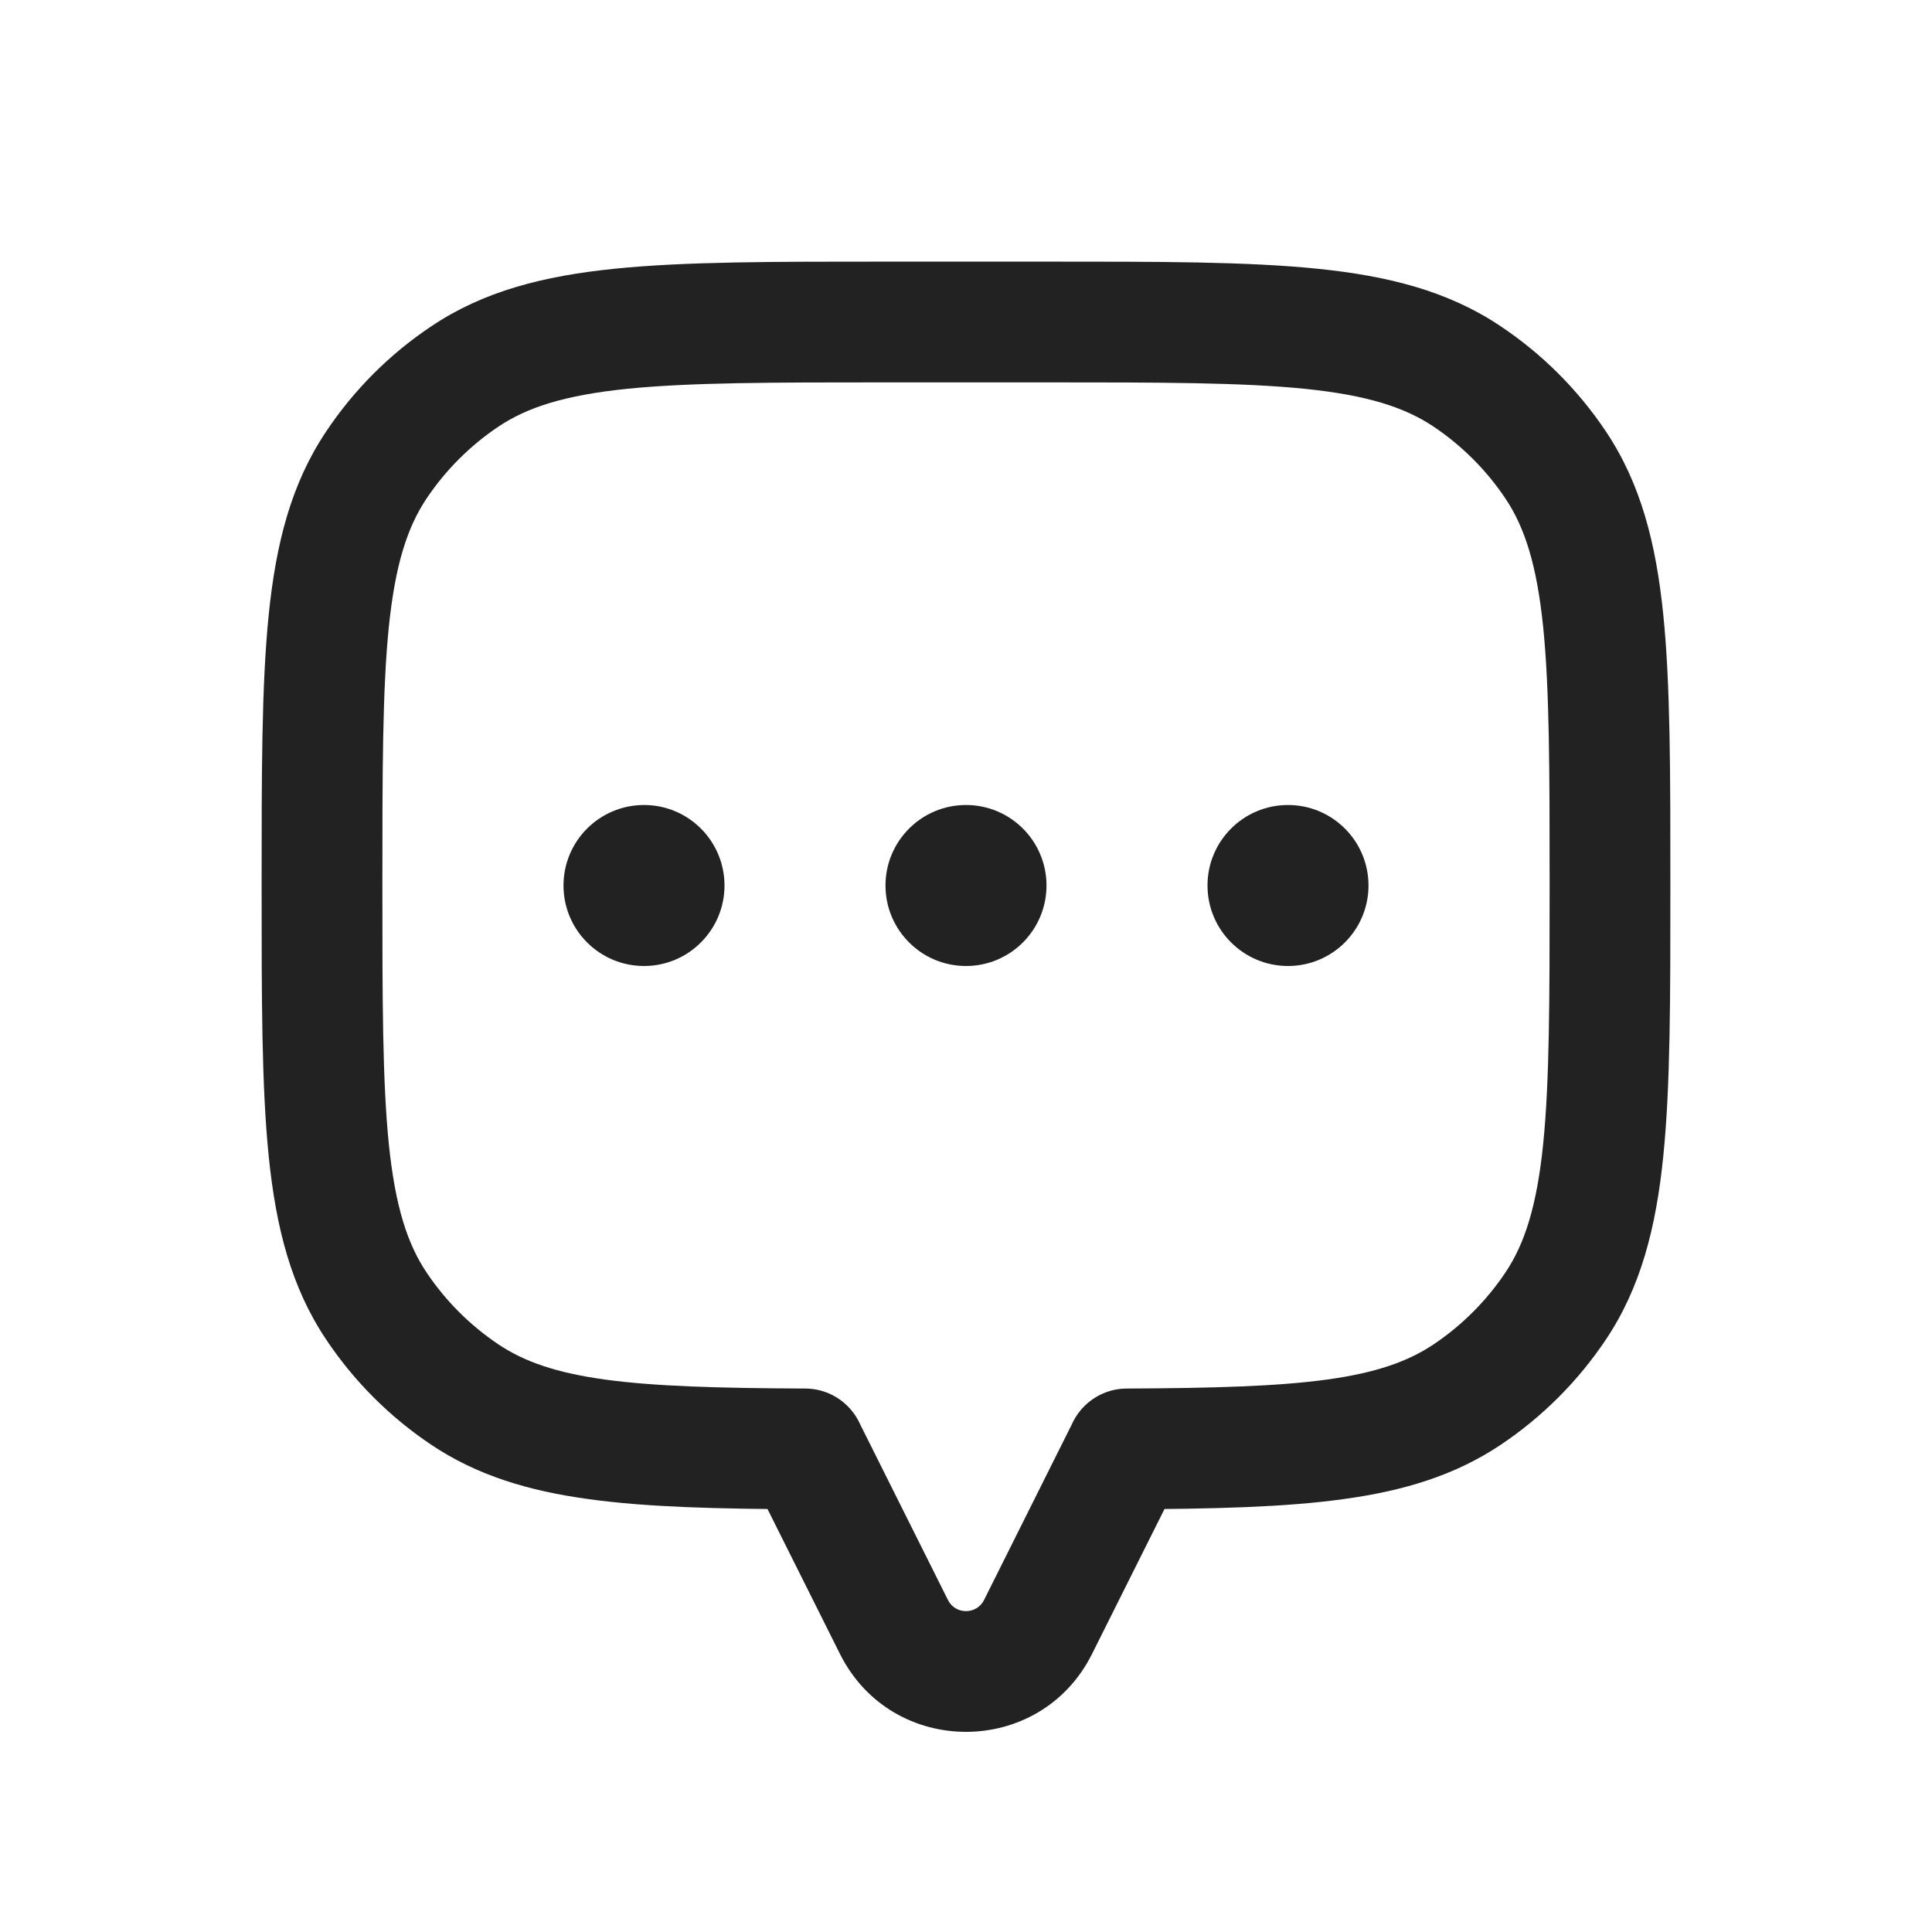 <svg width="24" height="24" viewBox="0 0 24 24" fill="none" xmlns="http://www.w3.org/2000/svg">
<path d="M19.326 5.778L18.702 6.194V6.194L19.326 5.778ZM19.326 16.222L18.702 15.806H18.702L19.326 16.222ZM18.222 17.326L17.806 16.702V16.702L18.222 17.326ZM14 17.999L13.997 17.249C13.584 17.25 13.25 17.586 13.25 17.999H14ZM14 18L14.671 18.335C14.723 18.231 14.75 18.116 14.75 18H14ZM10 18H9.25C9.25 18.116 9.277 18.231 9.329 18.335L10 18ZM10 17.999H10.75C10.75 17.586 10.416 17.25 10.003 17.249L10 17.999ZM5.778 17.326L6.194 16.702H6.194L5.778 17.326ZM4.674 16.222L5.298 15.806H5.298L4.674 16.222ZM4.674 5.778L5.298 6.194L4.674 5.778ZM5.778 4.674L6.194 5.298L5.778 4.674ZM18.222 4.674L17.806 5.298V5.298L18.222 4.674ZM20.75 11C20.75 9.611 20.751 8.513 20.662 7.638C20.572 6.75 20.383 6.009 19.95 5.361L18.702 6.194C18.943 6.555 19.091 7.021 19.17 7.79C19.249 8.571 19.25 9.58 19.25 11H20.75ZM19.95 16.639C20.383 15.991 20.572 15.25 20.662 14.362C20.751 13.487 20.75 12.389 20.75 11H19.25C19.25 12.42 19.249 13.429 19.17 14.21C19.091 14.979 18.943 15.445 18.702 15.806L19.95 16.639ZM18.639 17.95C19.158 17.603 19.603 17.158 19.95 16.639L18.702 15.806C18.465 16.16 18.16 16.465 17.806 16.702L18.639 17.95ZM14.003 18.749C15.079 18.744 15.961 18.724 16.692 18.622C17.436 18.52 18.073 18.328 18.639 17.95L17.806 16.702C17.49 16.913 17.095 17.053 16.487 17.137C15.867 17.222 15.079 17.244 13.997 17.249L14.003 18.749ZM14.75 18V17.999H13.25V18H14.75ZM13.565 20.547L14.671 18.335L13.329 17.665L12.224 19.876L13.565 20.547ZM10.435 20.547C11.08 21.836 12.92 21.836 13.565 20.547L12.224 19.876C12.132 20.06 11.868 20.06 11.776 19.876L10.435 20.547ZM9.329 18.335L10.435 20.547L11.776 19.876L10.671 17.665L9.329 18.335ZM9.25 17.999V18H10.75V17.999H9.25ZM5.361 17.95C5.927 18.328 6.564 18.52 7.308 18.622C8.039 18.724 8.921 18.744 9.997 18.749L10.003 17.249C8.921 17.244 8.133 17.222 7.513 17.137C6.905 17.053 6.51 16.913 6.194 16.702L5.361 17.95ZM4.051 16.639C4.397 17.158 4.842 17.603 5.361 17.95L6.194 16.702C5.84 16.465 5.535 16.16 5.298 15.806L4.051 16.639ZM3.25 11C3.25 12.389 3.249 13.487 3.338 14.362C3.428 15.25 3.617 15.991 4.051 16.639L5.298 15.806C5.057 15.445 4.909 14.979 4.83 14.21C4.751 13.429 4.75 12.42 4.75 11H3.25ZM4.051 5.361C3.617 6.009 3.428 6.75 3.338 7.638C3.249 8.513 3.25 9.611 3.25 11H4.75C4.75 9.58 4.751 8.571 4.83 7.79C4.909 7.021 5.057 6.555 5.298 6.194L4.051 5.361ZM5.361 4.051C4.842 4.397 4.397 4.842 4.051 5.361L5.298 6.194C5.535 5.84 5.84 5.535 6.194 5.298L5.361 4.051ZM11 3.25C9.611 3.25 8.513 3.249 7.638 3.338C6.75 3.428 6.009 3.617 5.361 4.051L6.194 5.298C6.555 5.057 7.021 4.909 7.79 4.83C8.571 4.751 9.58 4.75 11 4.75V3.25ZM13 3.25H11V4.75H13V3.25ZM18.639 4.051C17.991 3.617 17.25 3.428 16.362 3.338C15.487 3.249 14.389 3.25 13 3.25V4.75C14.42 4.75 15.429 4.751 16.21 4.83C16.979 4.909 17.445 5.057 17.806 5.298L18.639 4.051ZM19.95 5.361C19.603 4.842 19.158 4.397 18.639 4.051L17.806 5.298C18.16 5.535 18.465 5.84 18.702 6.194L19.95 5.361Z" fill="#222222"/>
<circle cx="16" cy="11" r="1" fill="#222222"/>
<circle cx="12" cy="11" r="1" fill="#222222"/>
<circle cx="8" cy="11" r="1" fill="#222222"/>
</svg>
